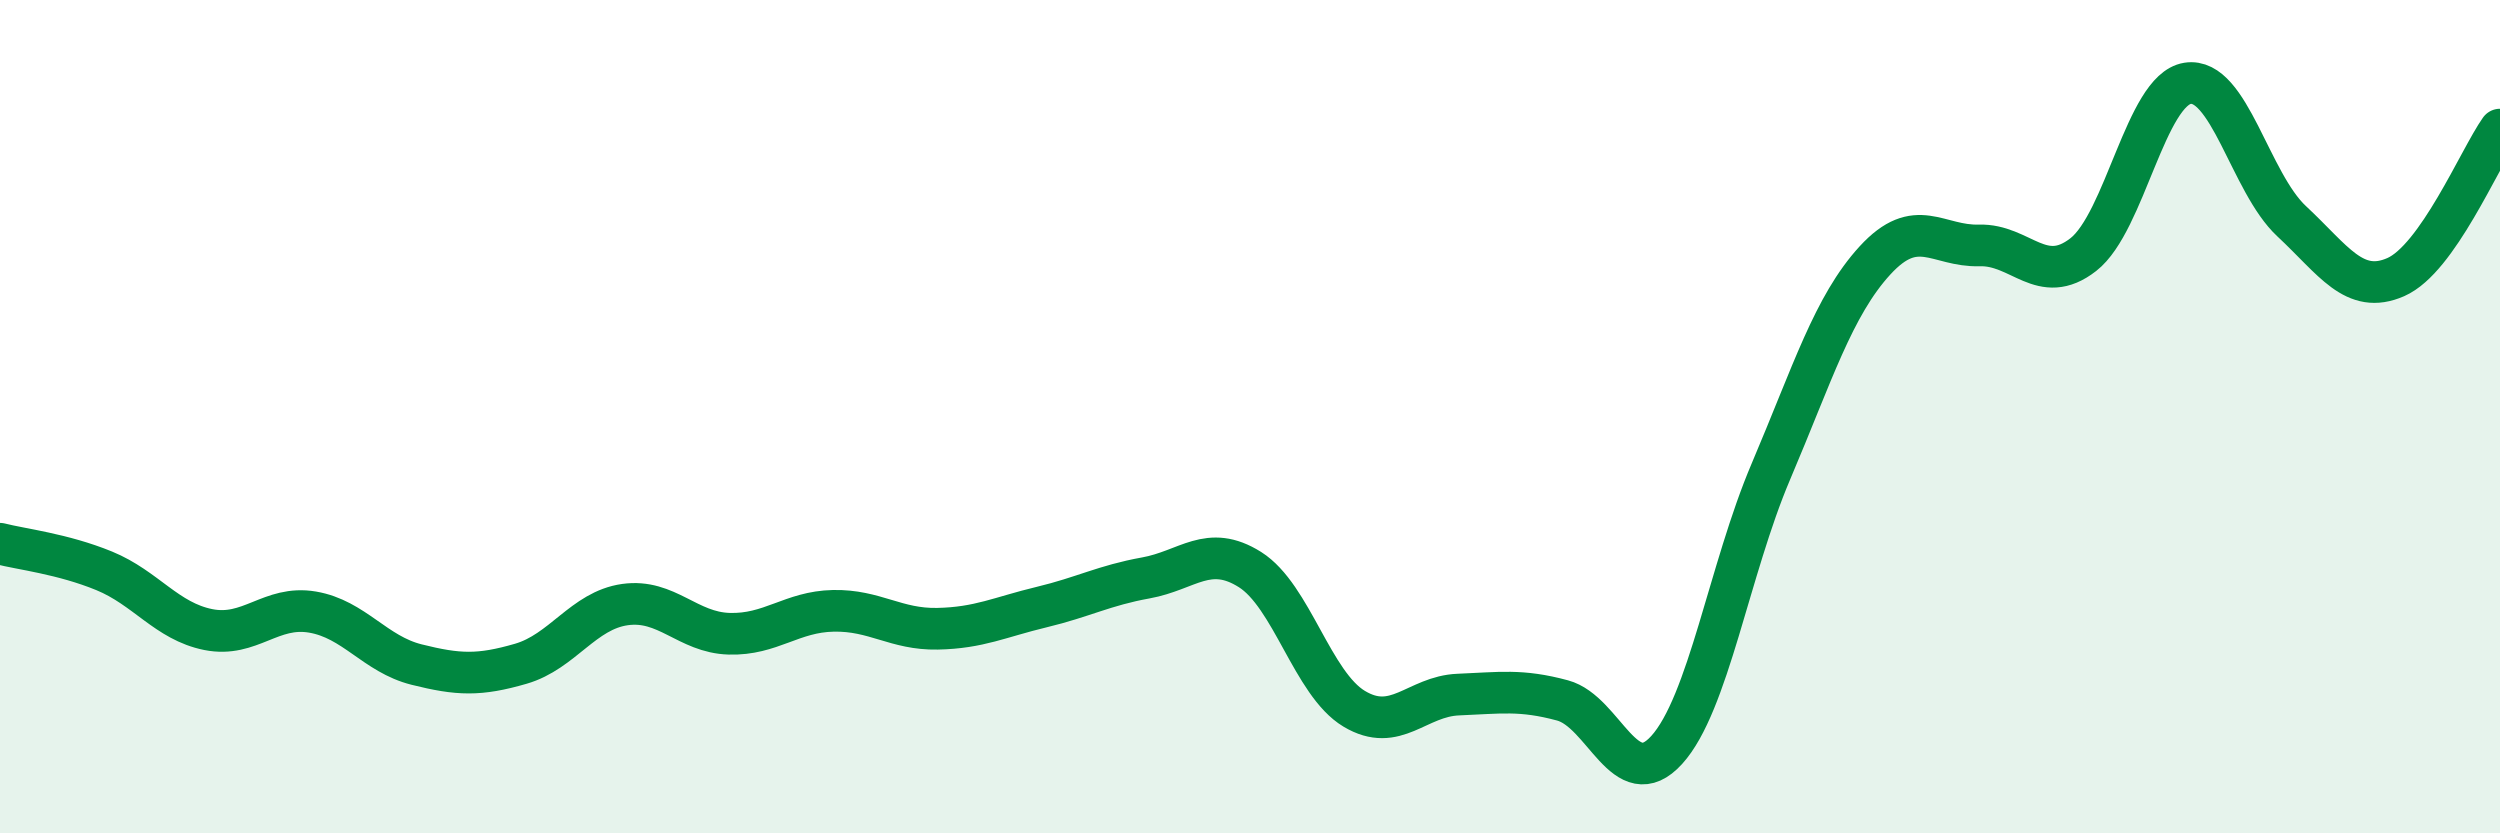 
    <svg width="60" height="20" viewBox="0 0 60 20" xmlns="http://www.w3.org/2000/svg">
      <path
        d="M 0,13.05 C 0.5,13.18 1.5,13.29 2.5,13.7 C 3.5,14.11 4,14.91 5,15.11 C 6,15.31 6.5,14.52 7.5,14.69 C 8.5,14.86 9,15.7 10,15.95 C 11,16.2 11.5,16.22 12.5,15.93 C 13.5,15.64 14,14.65 15,14.51 C 16,14.37 16.5,15.18 17.5,15.21 C 18.5,15.24 19,14.68 20,14.66 C 21,14.64 21.5,15.11 22.5,15.09 C 23.5,15.07 24,14.81 25,14.57 C 26,14.33 26.5,14.05 27.5,13.87 C 28.5,13.69 29,13.04 30,13.67 C 31,14.3 31.5,16.41 32.5,17.01 C 33.5,17.61 34,16.71 35,16.67 C 36,16.63 36.5,16.54 37.5,16.81 C 38.5,17.08 39,19.1 40,18 C 41,16.9 41.5,13.67 42.5,11.32 C 43.5,8.97 44,7.34 45,6.25 C 46,5.16 46.5,5.92 47.5,5.89 C 48.5,5.86 49,6.89 50,6.11 C 51,5.33 51.5,2.16 52.5,2 C 53.5,1.84 54,4.38 55,5.31 C 56,6.24 56.5,7.09 57.5,6.65 C 58.5,6.21 59.5,3.82 60,3.11L60 20L0 20Z"
        fill="#008740"
        opacity="0.1"
        stroke-linecap="round"
        stroke-linejoin="round"
      />
      <path
        d="M 0,13.05 C 0.5,13.18 1.5,13.29 2.5,13.7 C 3.5,14.11 4,14.91 5,15.11 C 6,15.31 6.5,14.52 7.5,14.69 C 8.5,14.86 9,15.7 10,15.95 C 11,16.2 11.5,16.22 12.5,15.93 C 13.5,15.64 14,14.65 15,14.51 C 16,14.37 16.5,15.18 17.5,15.21 C 18.5,15.24 19,14.68 20,14.66 C 21,14.64 21.5,15.11 22.5,15.09 C 23.5,15.07 24,14.81 25,14.57 C 26,14.33 26.5,14.05 27.5,13.87 C 28.5,13.69 29,13.04 30,13.67 C 31,14.3 31.5,16.41 32.5,17.01 C 33.5,17.61 34,16.71 35,16.67 C 36,16.63 36.5,16.54 37.5,16.81 C 38.5,17.08 39,19.1 40,18 C 41,16.9 41.5,13.67 42.5,11.32 C 43.5,8.97 44,7.34 45,6.25 C 46,5.16 46.5,5.92 47.5,5.89 C 48.5,5.86 49,6.89 50,6.11 C 51,5.33 51.5,2.16 52.5,2 C 53.5,1.84 54,4.38 55,5.31 C 56,6.24 56.5,7.09 57.5,6.65 C 58.5,6.21 59.5,3.82 60,3.11"
        stroke="#008740"
        stroke-width="1"
        fill="none"
        stroke-linecap="round"
        stroke-linejoin="round"
      />
    </svg>
  